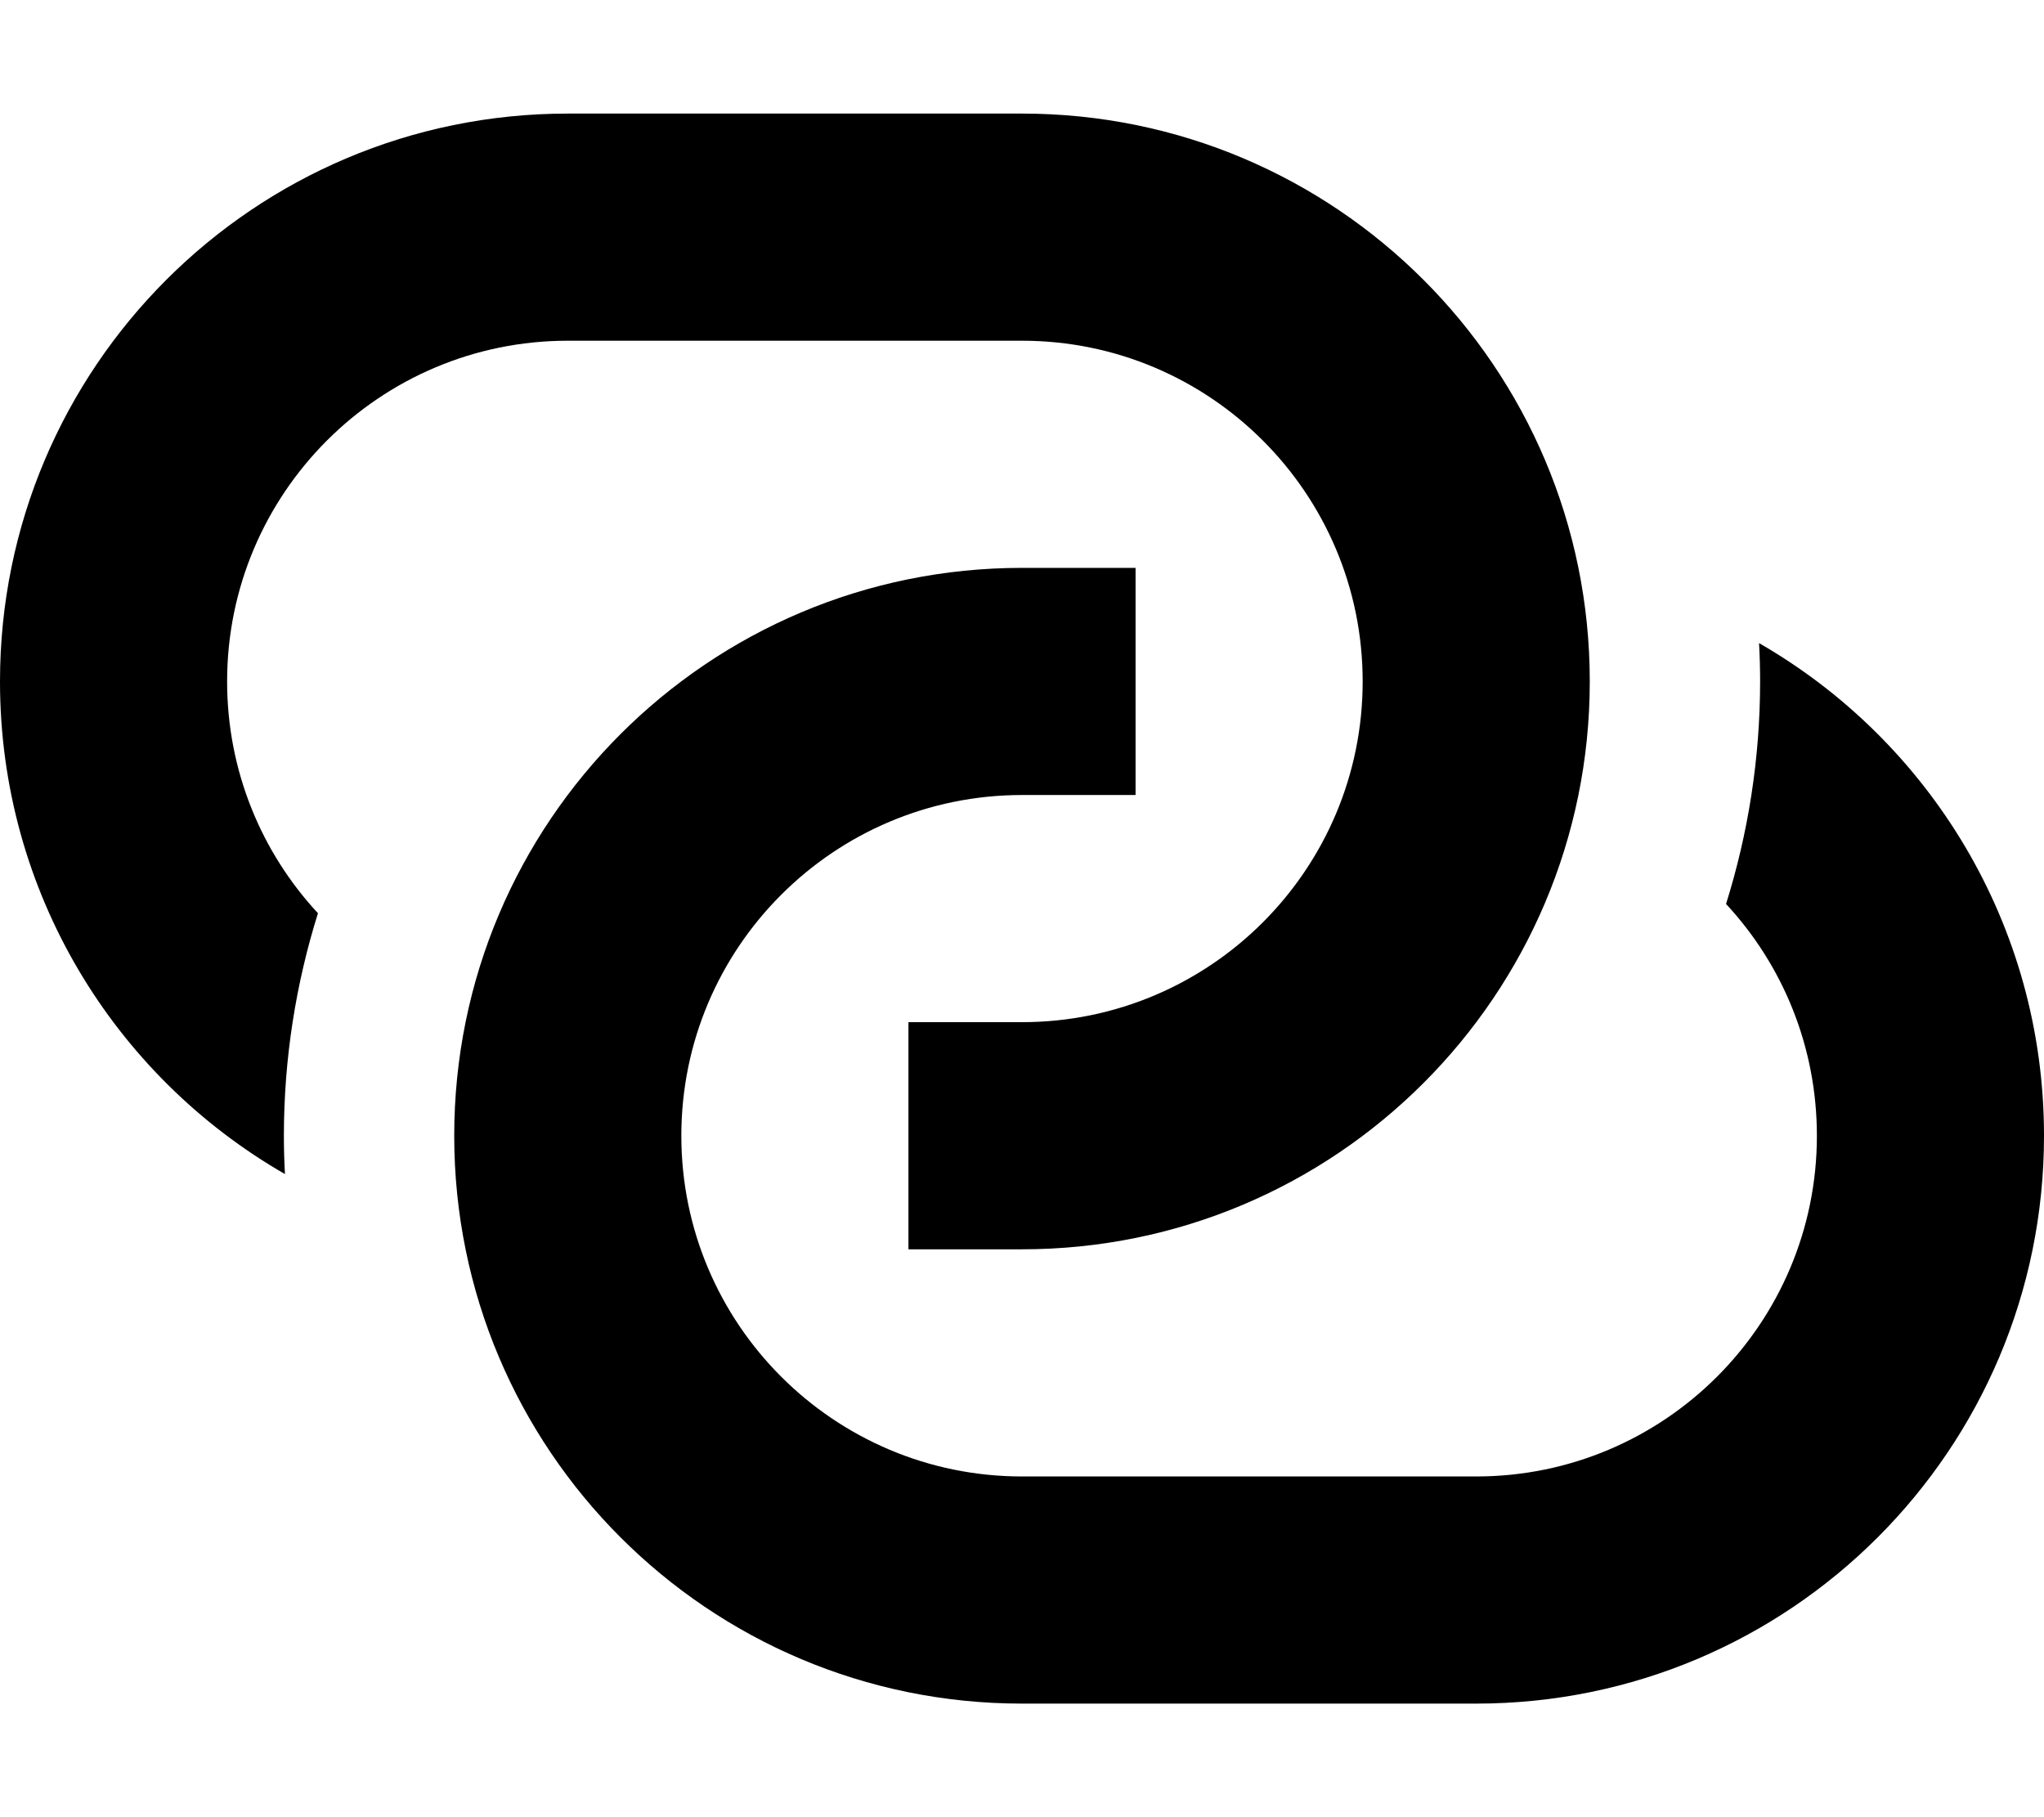 <svg xmlns="http://www.w3.org/2000/svg" viewBox="0 0 576 512"><!--! Font Awesome Pro 7.0.0 by @fontawesome - https://fontawesome.com License - https://fontawesome.com/license (Commercial License) Copyright 2025 Fonticons, Inc. --><path fill="currentColor" d="M288 288c53 0 96-43 96-96s-43-96-96-96L160 96c-53 0-96 43-96 96 0 25.2 9.7 48.2 25.6 65.3-6.2 19.8-9.6 40.9-9.6 62.7 0 3.6 .1 7.2 .3 10.8-48-27.6-80.3-79.4-80.3-138.8 0-88.4 71.6-160 160-160l128 0c88.4 0 160 71.6 160 160S376.4 352 288 352l-32 0 0-64 32 0zm224 32c0-25.2-9.7-48.2-25.6-65.3 6.2-19.8 9.6-40.9 9.6-62.7 0-3.6-.1-7.2-.3-10.8 48 27.6 80.3 79.4 80.3 138.8 0 88.4-71.6 160-160 160l-128 0c-88.4 0-160-71.6-160-160s71.6-160 160-160l32 0 0 64-32 0c-53 0-96 43-96 96s43 96 96 96l128 0c53 0 96-43 96-96z"/></svg>